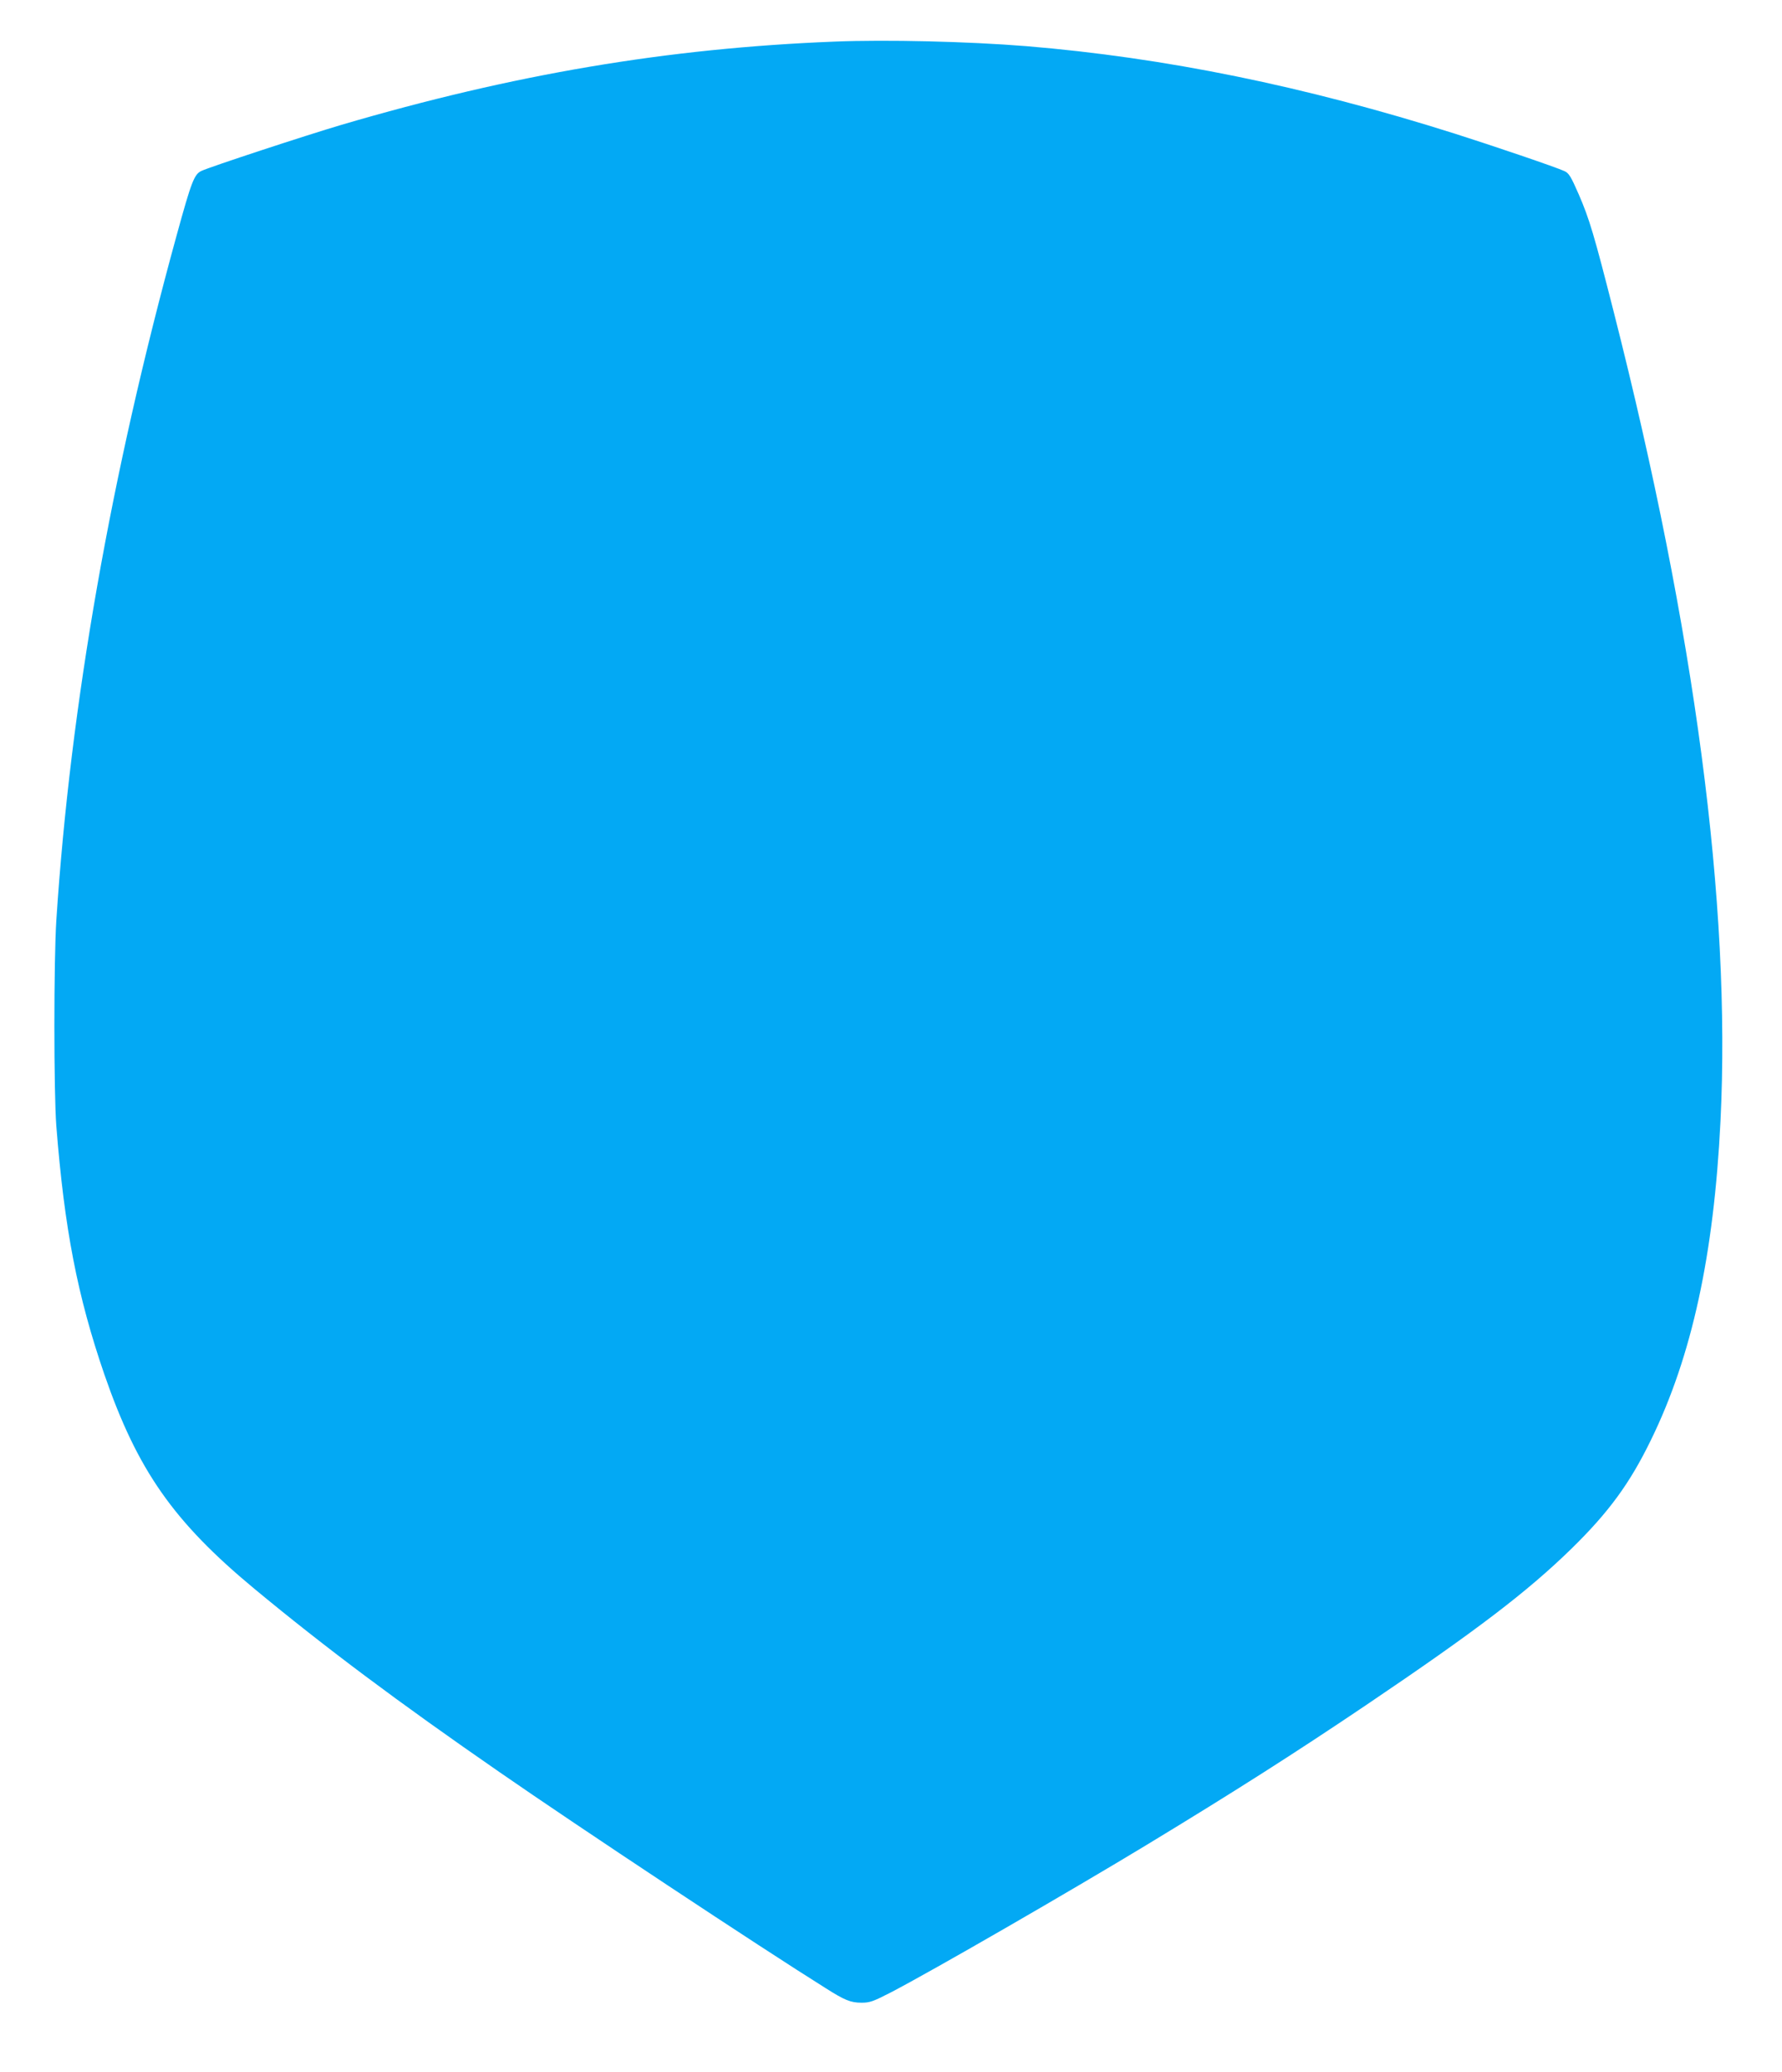 <?xml version="1.0" standalone="no"?>
<!DOCTYPE svg PUBLIC "-//W3C//DTD SVG 20010904//EN"
 "http://www.w3.org/TR/2001/REC-SVG-20010904/DTD/svg10.dtd">
<svg version="1.0" xmlns="http://www.w3.org/2000/svg"
 width="1101pt" height="1280pt" viewBox="0 0 1101 1280"
 preserveAspectRatio="xMidYMid meet">
<g transform="translate(0,1280) scale(0.1,-0.1)"
fill="#03a9f4" stroke="none">
<path d="M5155 12543 c-1032 -41 -1980 -201 -3045 -514 -217 -64 -814 -260
-866 -285 -44 -21 -61 -64 -153 -399 -405 -1472 -656 -2897 -743 -4230 -16
-251 -16 -1061 0 -1270 50 -635 130 -1049 297 -1535 204 -590 426 -908 925
-1322 438 -363 890 -701 1515 -1133 489 -339 1613 -1083 2016 -1335 118 -75
155 -90 222 -90 51 0 71 7 180 63 256 133 1105 623 1582 912 541 328 919 569
1355 863 683 461 995 699 1269 966 231 226 361 404 491 671 253 517 389 1142
430 1970 66 1335 -158 3027 -660 5000 -120 472 -150 573 -216 725 -48 110 -61
131 -88 143 -48 23 -449 159 -676 231 -932 295 -1793 470 -2650 541 -362 29
-860 41 -1185 28z"/>
</g>
</svg>
